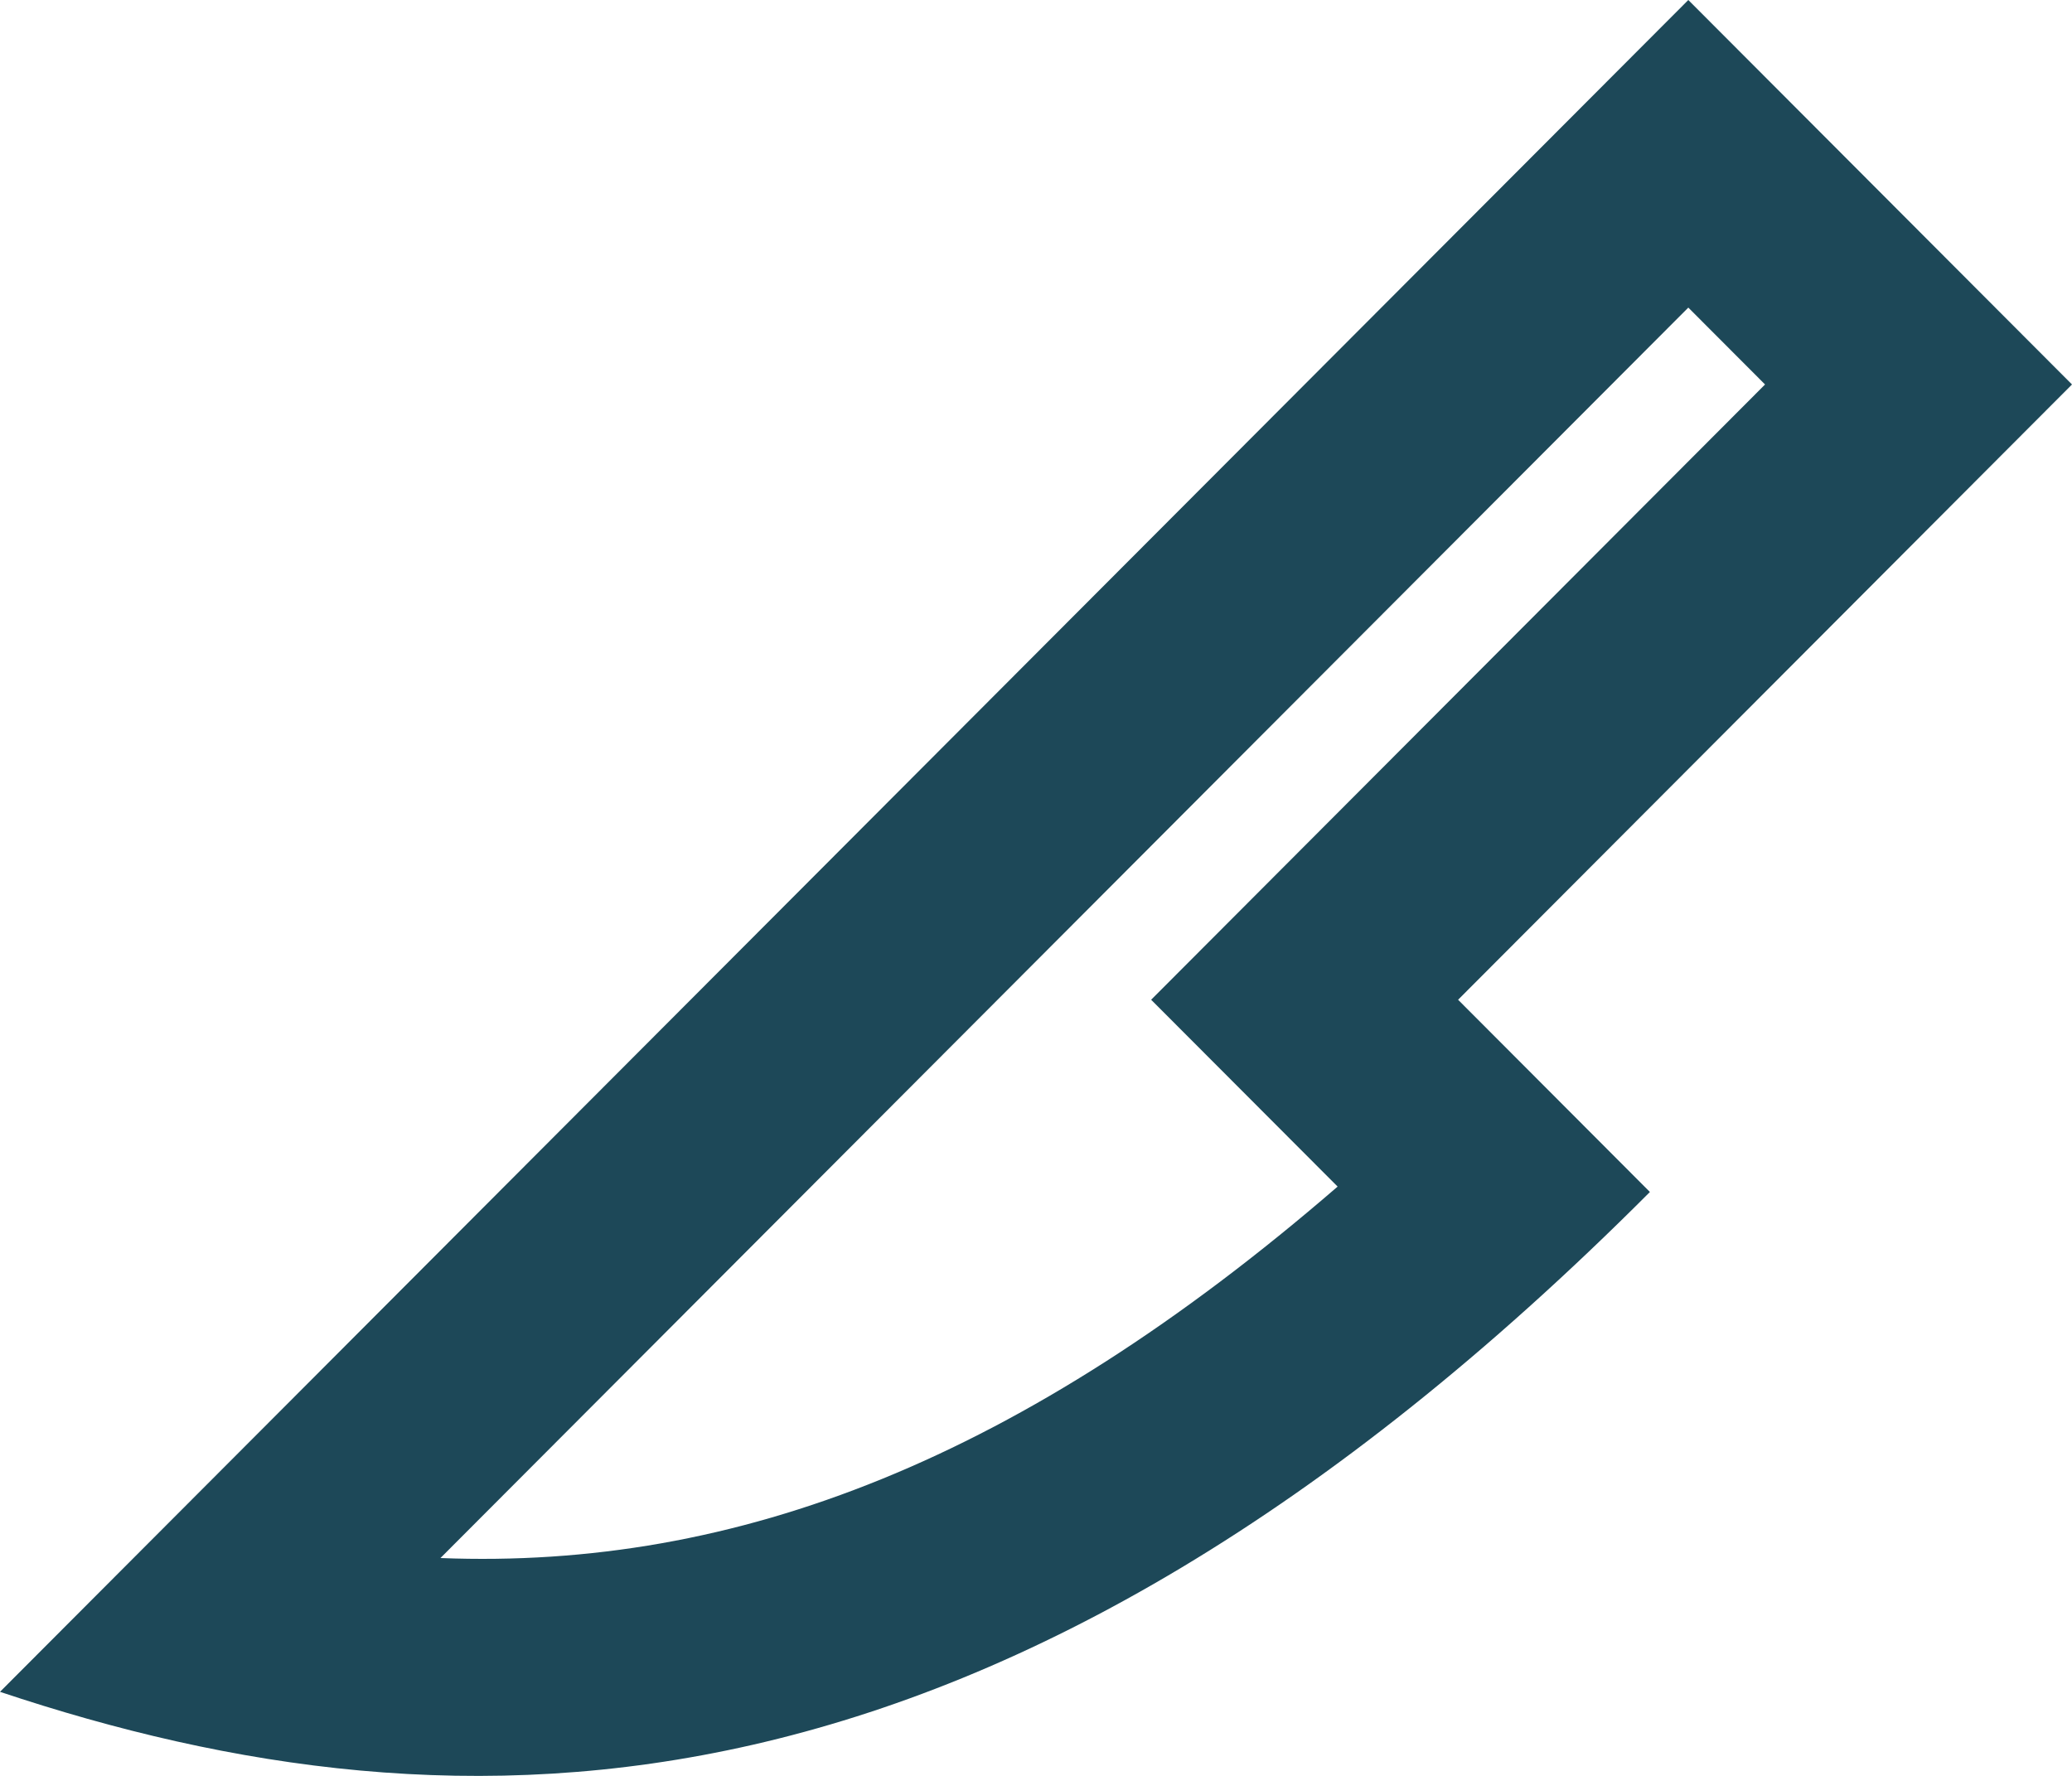 <?xml version="1.0" encoding="UTF-8"?>
<svg width="28px" height="24px" viewBox="0 0 28 24" version="1.1" xmlns="http://www.w3.org/2000/svg" xmlns:xlink="http://www.w3.org/1999/xlink">
    <title>Group</title>
    <g id="Page-1" stroke="none" stroke-width="1" fill="none" fill-rule="evenodd">
        <g id="Služby-ikony-1.0" transform="translate(-868, -327)" fill="#1D4858" fill-rule="nonzero">
            <g id="Group" transform="translate(868, 327)">
                <path d="M19.704,13.511 L22.296,16.109 C13.481,24.943 6.222,24.943 0,22.864 L22.815,0 L28,5.196 L19.704,13.511 Z M15.556,13.511 L23.852,5.196 L22.815,4.157 L5.952,21.056 C9.958,21.214 13.81,19.724 18.076,16.036 L15.556,13.511 Z" id="Shape"></path>
            </g>
        </g>
    </g>
</svg>